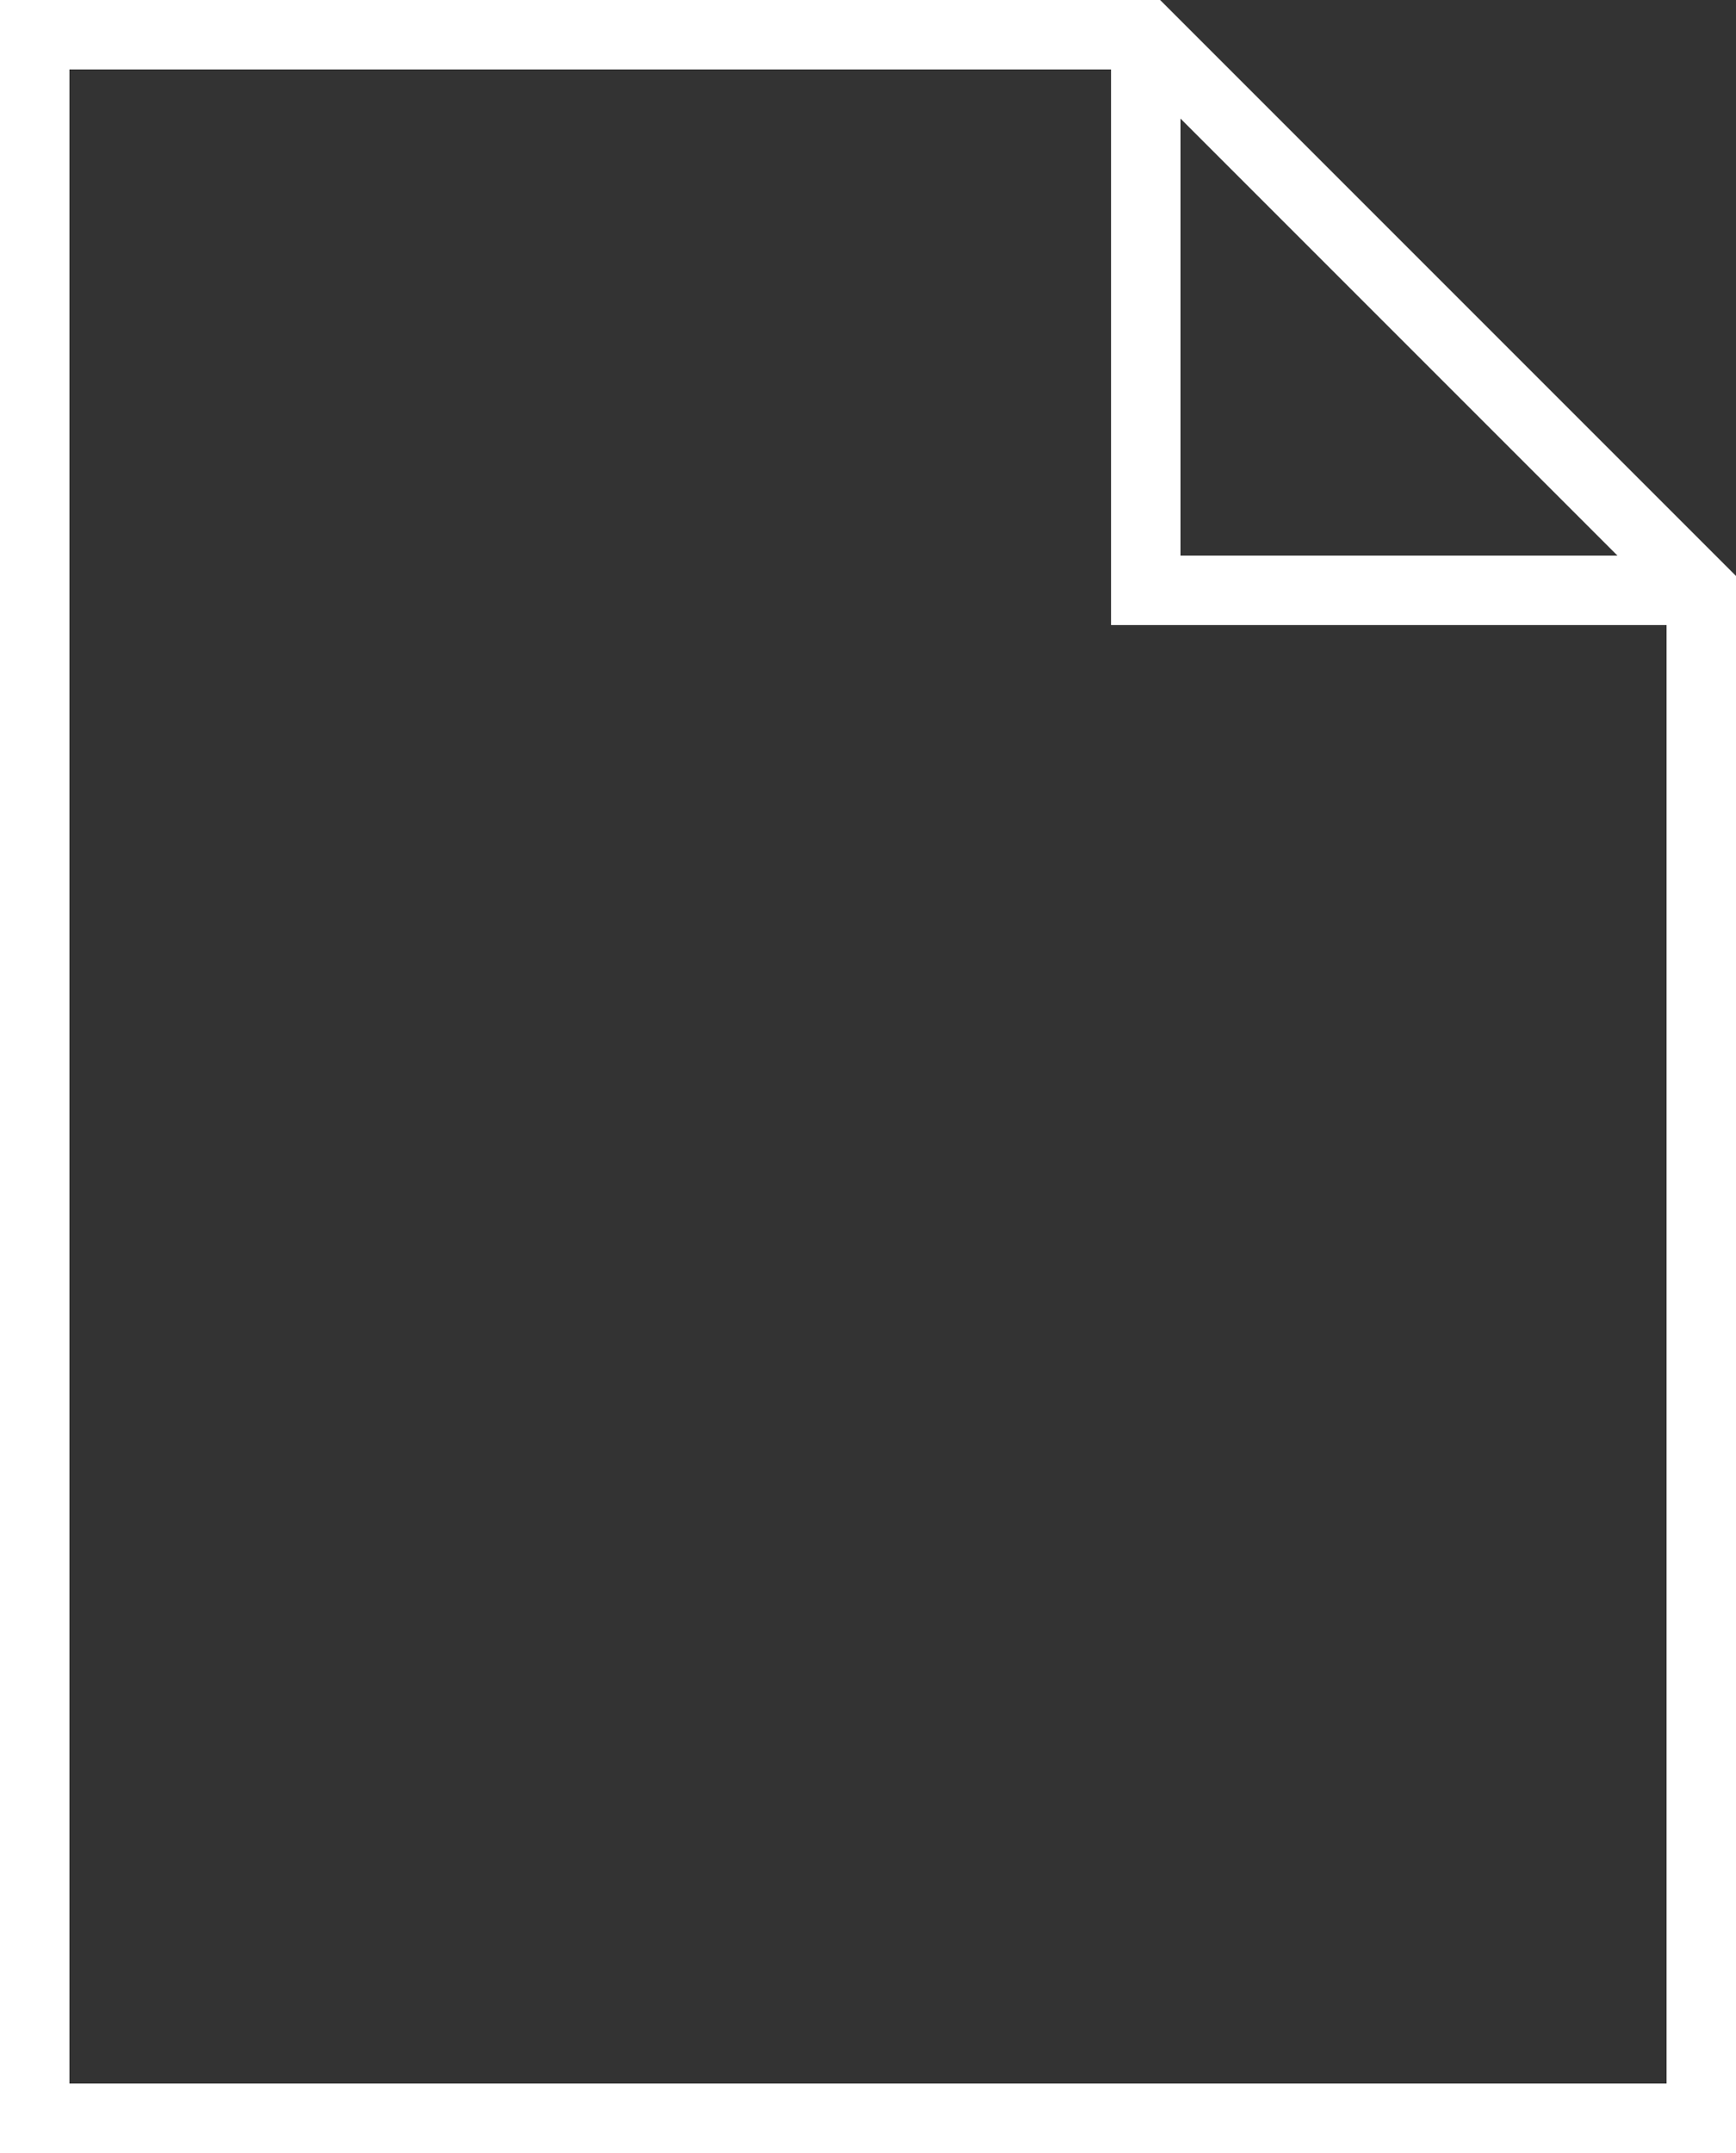<svg width="50" height="62" viewBox="0 0 50 62" version="1.1" xmlns="http://www.w3.org/2000/svg"><rect x="0" y="0" width="50" height="62" fill="#333333" stroke="none"/><title>single-folded</title><g id="Page-1" stroke="none" stroke-width="1" fill="none" fill-rule="evenodd"><g id="Desktop-HD" transform="translate(-207 -1373)" stroke="#FFF" stroke-width="2"><g id="single-folded" transform="translate(208 1374)"><path id="Path" d="M32 0v16h16"/><path id="Path" stroke-linecap="square" d="M32 0H0v60h48V16z"/></g></g></g></svg>